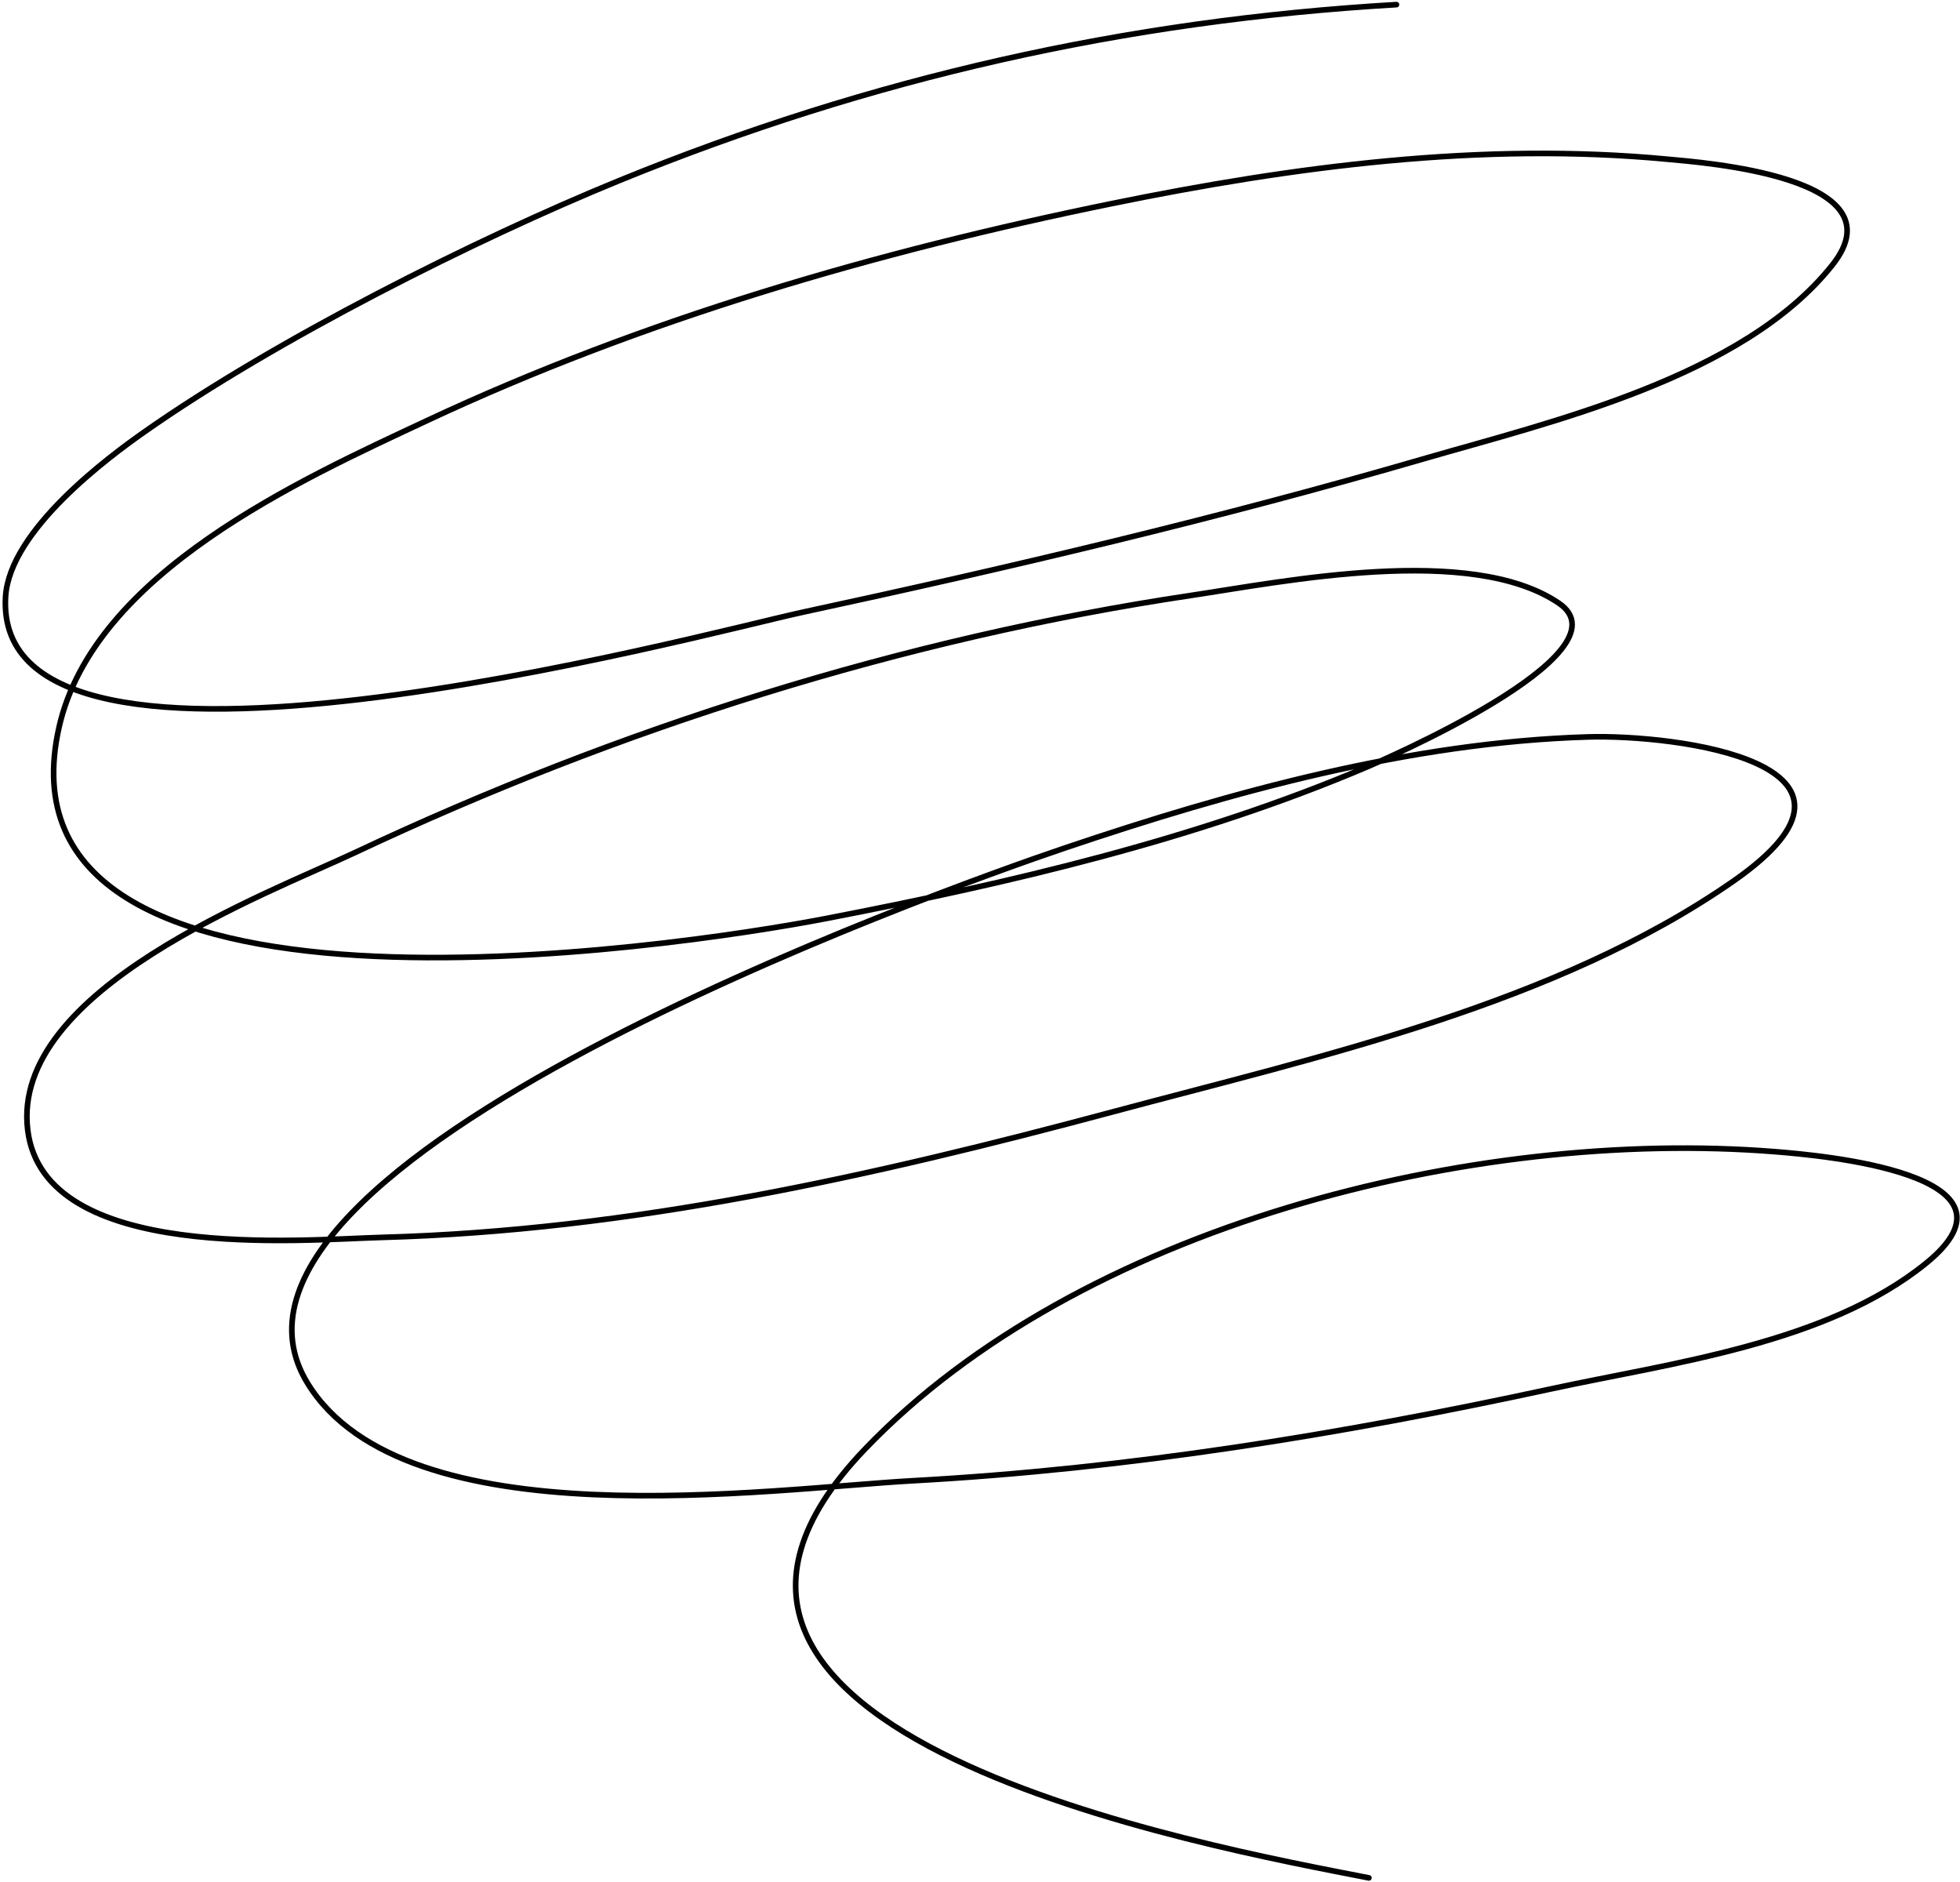<?xml version="1.0" encoding="UTF-8"?> <svg xmlns="http://www.w3.org/2000/svg" width="697" height="669" viewBox="0 0 697 669" fill="none"> <path d="M496.59 1.643C400.478 7.26 309.794 27.606 220.171 64.218C169.028 85.11 98.094 120.765 51.491 153.455C38.729 162.407 3.352 188.502 1.975 212.221C-2.794 294.341 250.495 225.2 285.467 217.663C359.263 201.758 433.335 184.318 505.84 163.249C551.542 149.97 619.986 134.163 651.667 94.145C676.452 62.837 605.145 57.755 592.901 56.6C526.753 50.359 460.136 59.161 395.381 72.38C312.01 89.398 228.832 113.479 151.611 149.646C107.102 170.492 33.492 203.54 21.019 258.472C-5.17 373.818 239.71 337.008 294.173 326.489C358.884 313.99 425.441 298.509 486.251 272.62C488.748 271.557 580.801 232.3 554.268 214.398C522.983 193.29 456.581 206.764 423.676 211.677C321.053 226.998 220.056 258.95 126.309 303.091C95.186 317.745 3.61 351.815 9.865 401.851C15.787 449.234 107.18 440.725 135.831 439.94C224.461 437.512 310.371 418.184 395.653 395.321C468.614 375.761 553.503 357.146 616.57 313.158C676.547 271.325 595.95 261.059 564.606 262.009C501.744 263.914 438.039 281.451 378.785 301.459C334.341 316.466 61.334 413.971 109.441 491.905C144.219 548.245 273.593 529.262 324.644 526.457C401.479 522.235 476.464 510.055 551.547 493.809C594.053 484.612 649.582 477.747 684.859 449.19C724.193 417.348 647.009 410.728 631.262 409.469C524.1 400.896 383.551 435.875 307.504 515.302C210.161 616.972 429.762 656.5 486.795 667.659" stroke="black" stroke-width="2" stroke-linecap="round" stroke-linejoin="round"></path> </svg> 